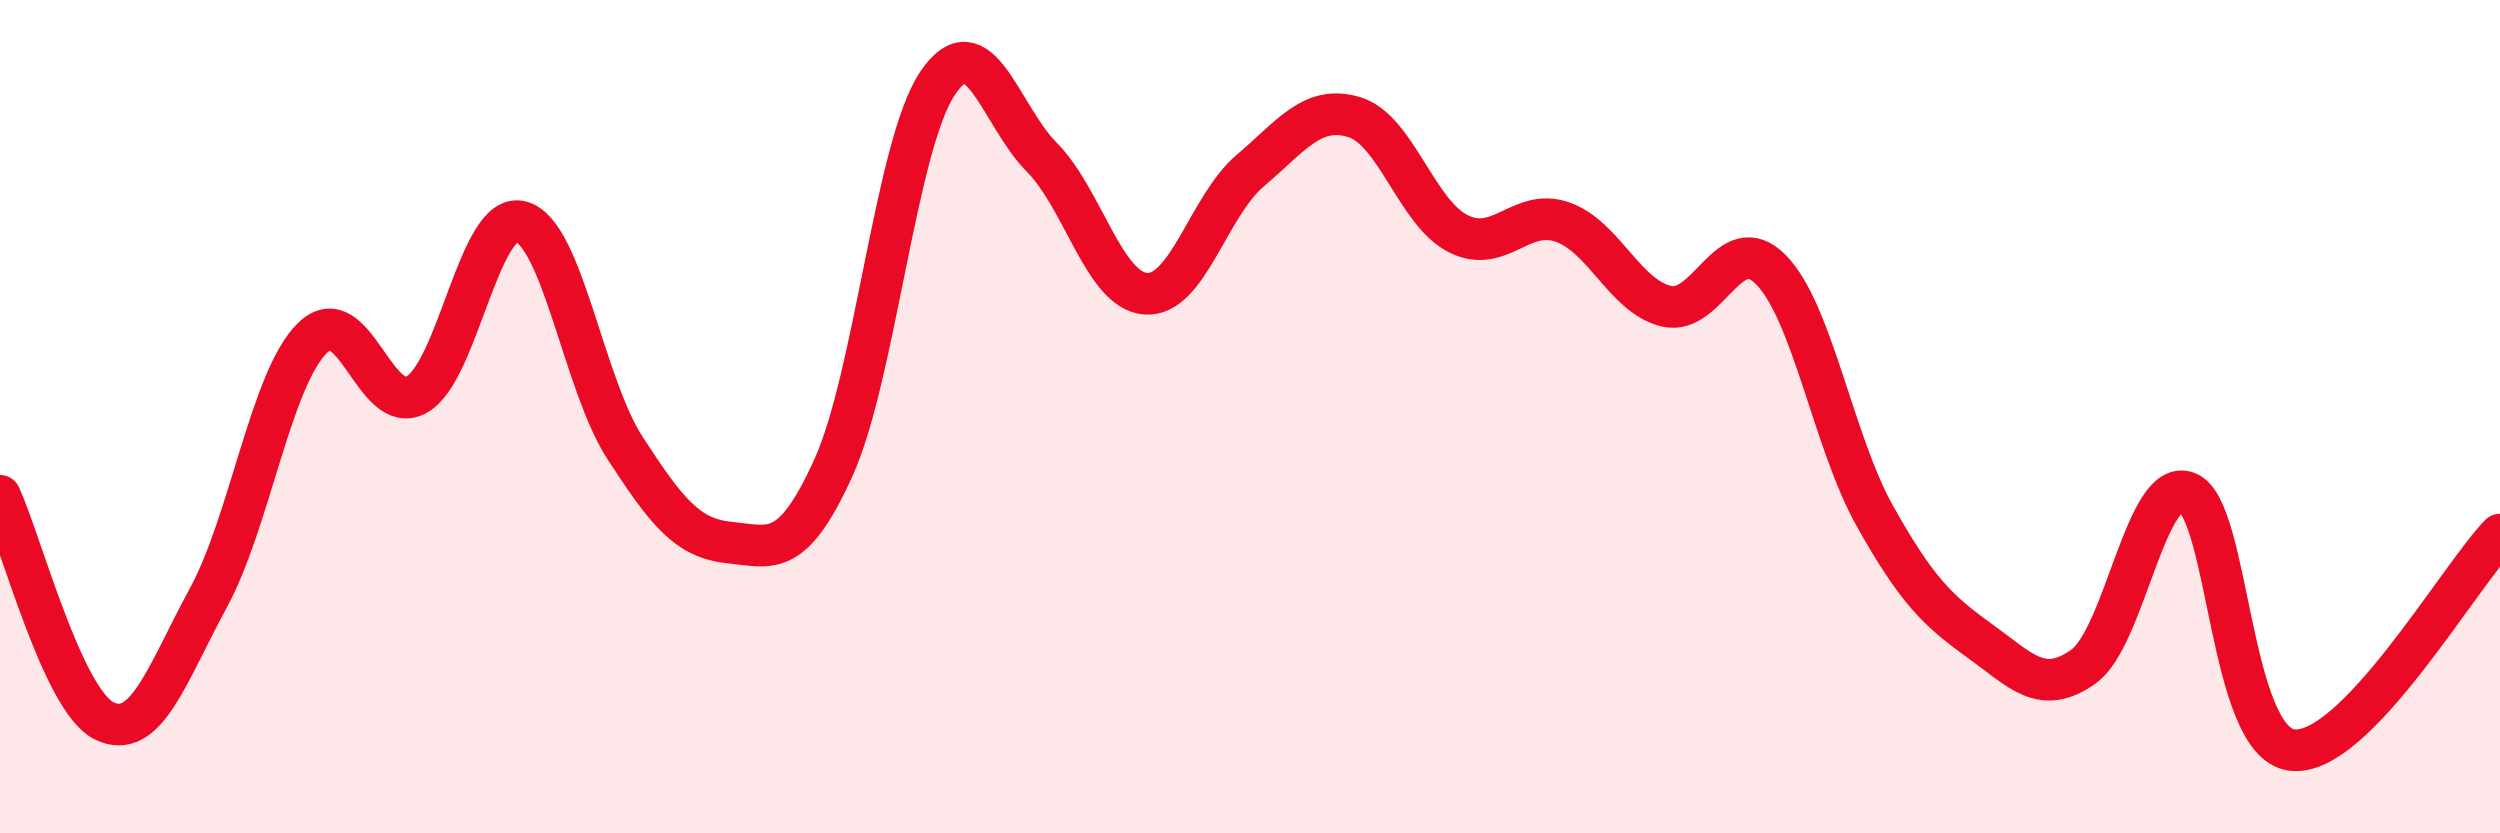 
    <svg width="60" height="20" viewBox="0 0 60 20" xmlns="http://www.w3.org/2000/svg">
      <path
        d="M 0,11.9 C 0.5,12.98 1.5,16.81 2.5,17.3 C 3.5,17.79 4,16.19 5,14.35 C 6,12.51 6.5,9.09 7.5,8.11 C 8.5,7.13 9,10.03 10,9.47 C 11,8.91 11.5,5.06 12.5,5.32 C 13.5,5.58 14,9.21 15,10.75 C 16,12.29 16.5,12.92 17.5,13.02 C 18.5,13.12 19,13.43 20,11.23 C 21,9.03 21.5,3.49 22.5,2 C 23.5,0.51 24,2.76 25,3.77 C 26,4.78 26.5,6.98 27.5,7.05 C 28.5,7.12 29,4.95 30,4.1 C 31,3.25 31.5,2.51 32.5,2.81 C 33.5,3.11 34,5.11 35,5.61 C 36,6.11 36.5,4.98 37.5,5.33 C 38.5,5.68 39,7.12 40,7.35 C 41,7.58 41.5,5.46 42.5,6.47 C 43.5,7.48 44,10.61 45,12.39 C 46,14.17 46.5,14.65 47.5,15.37 C 48.5,16.09 49,16.71 50,16 C 51,15.29 51.5,11.42 52.5,11.82 C 53.5,12.22 53.5,17.8 55,18 C 56.5,18.2 59,13.86 60,12.83L60 20L0 20Z"
        fill="#EB0A25"
        opacity="0.1"
        stroke-linecap="round"
        stroke-linejoin="round"
      />
      <path
        d="M 0,11.9 C 0.5,12.98 1.5,16.81 2.5,17.3 C 3.5,17.79 4,16.19 5,14.35 C 6,12.51 6.5,9.09 7.5,8.11 C 8.5,7.13 9,10.03 10,9.47 C 11,8.91 11.5,5.06 12.5,5.32 C 13.5,5.58 14,9.21 15,10.75 C 16,12.29 16.5,12.92 17.5,13.02 C 18.5,13.12 19,13.43 20,11.23 C 21,9.03 21.5,3.49 22.5,2 C 23.5,0.51 24,2.76 25,3.77 C 26,4.78 26.5,6.98 27.5,7.05 C 28.5,7.12 29,4.95 30,4.1 C 31,3.25 31.5,2.51 32.5,2.81 C 33.5,3.11 34,5.11 35,5.61 C 36,6.11 36.5,4.98 37.5,5.33 C 38.5,5.68 39,7.12 40,7.35 C 41,7.58 41.5,5.46 42.5,6.47 C 43.5,7.48 44,10.61 45,12.39 C 46,14.17 46.5,14.65 47.5,15.37 C 48.5,16.09 49,16.71 50,16 C 51,15.29 51.5,11.42 52.5,11.82 C 53.5,12.22 53.5,17.8 55,18 C 56.5,18.2 59,13.86 60,12.83"
        stroke="#EB0A25"
        stroke-width="1"
        fill="none"
        stroke-linecap="round"
        stroke-linejoin="round"
      />
    </svg>
  